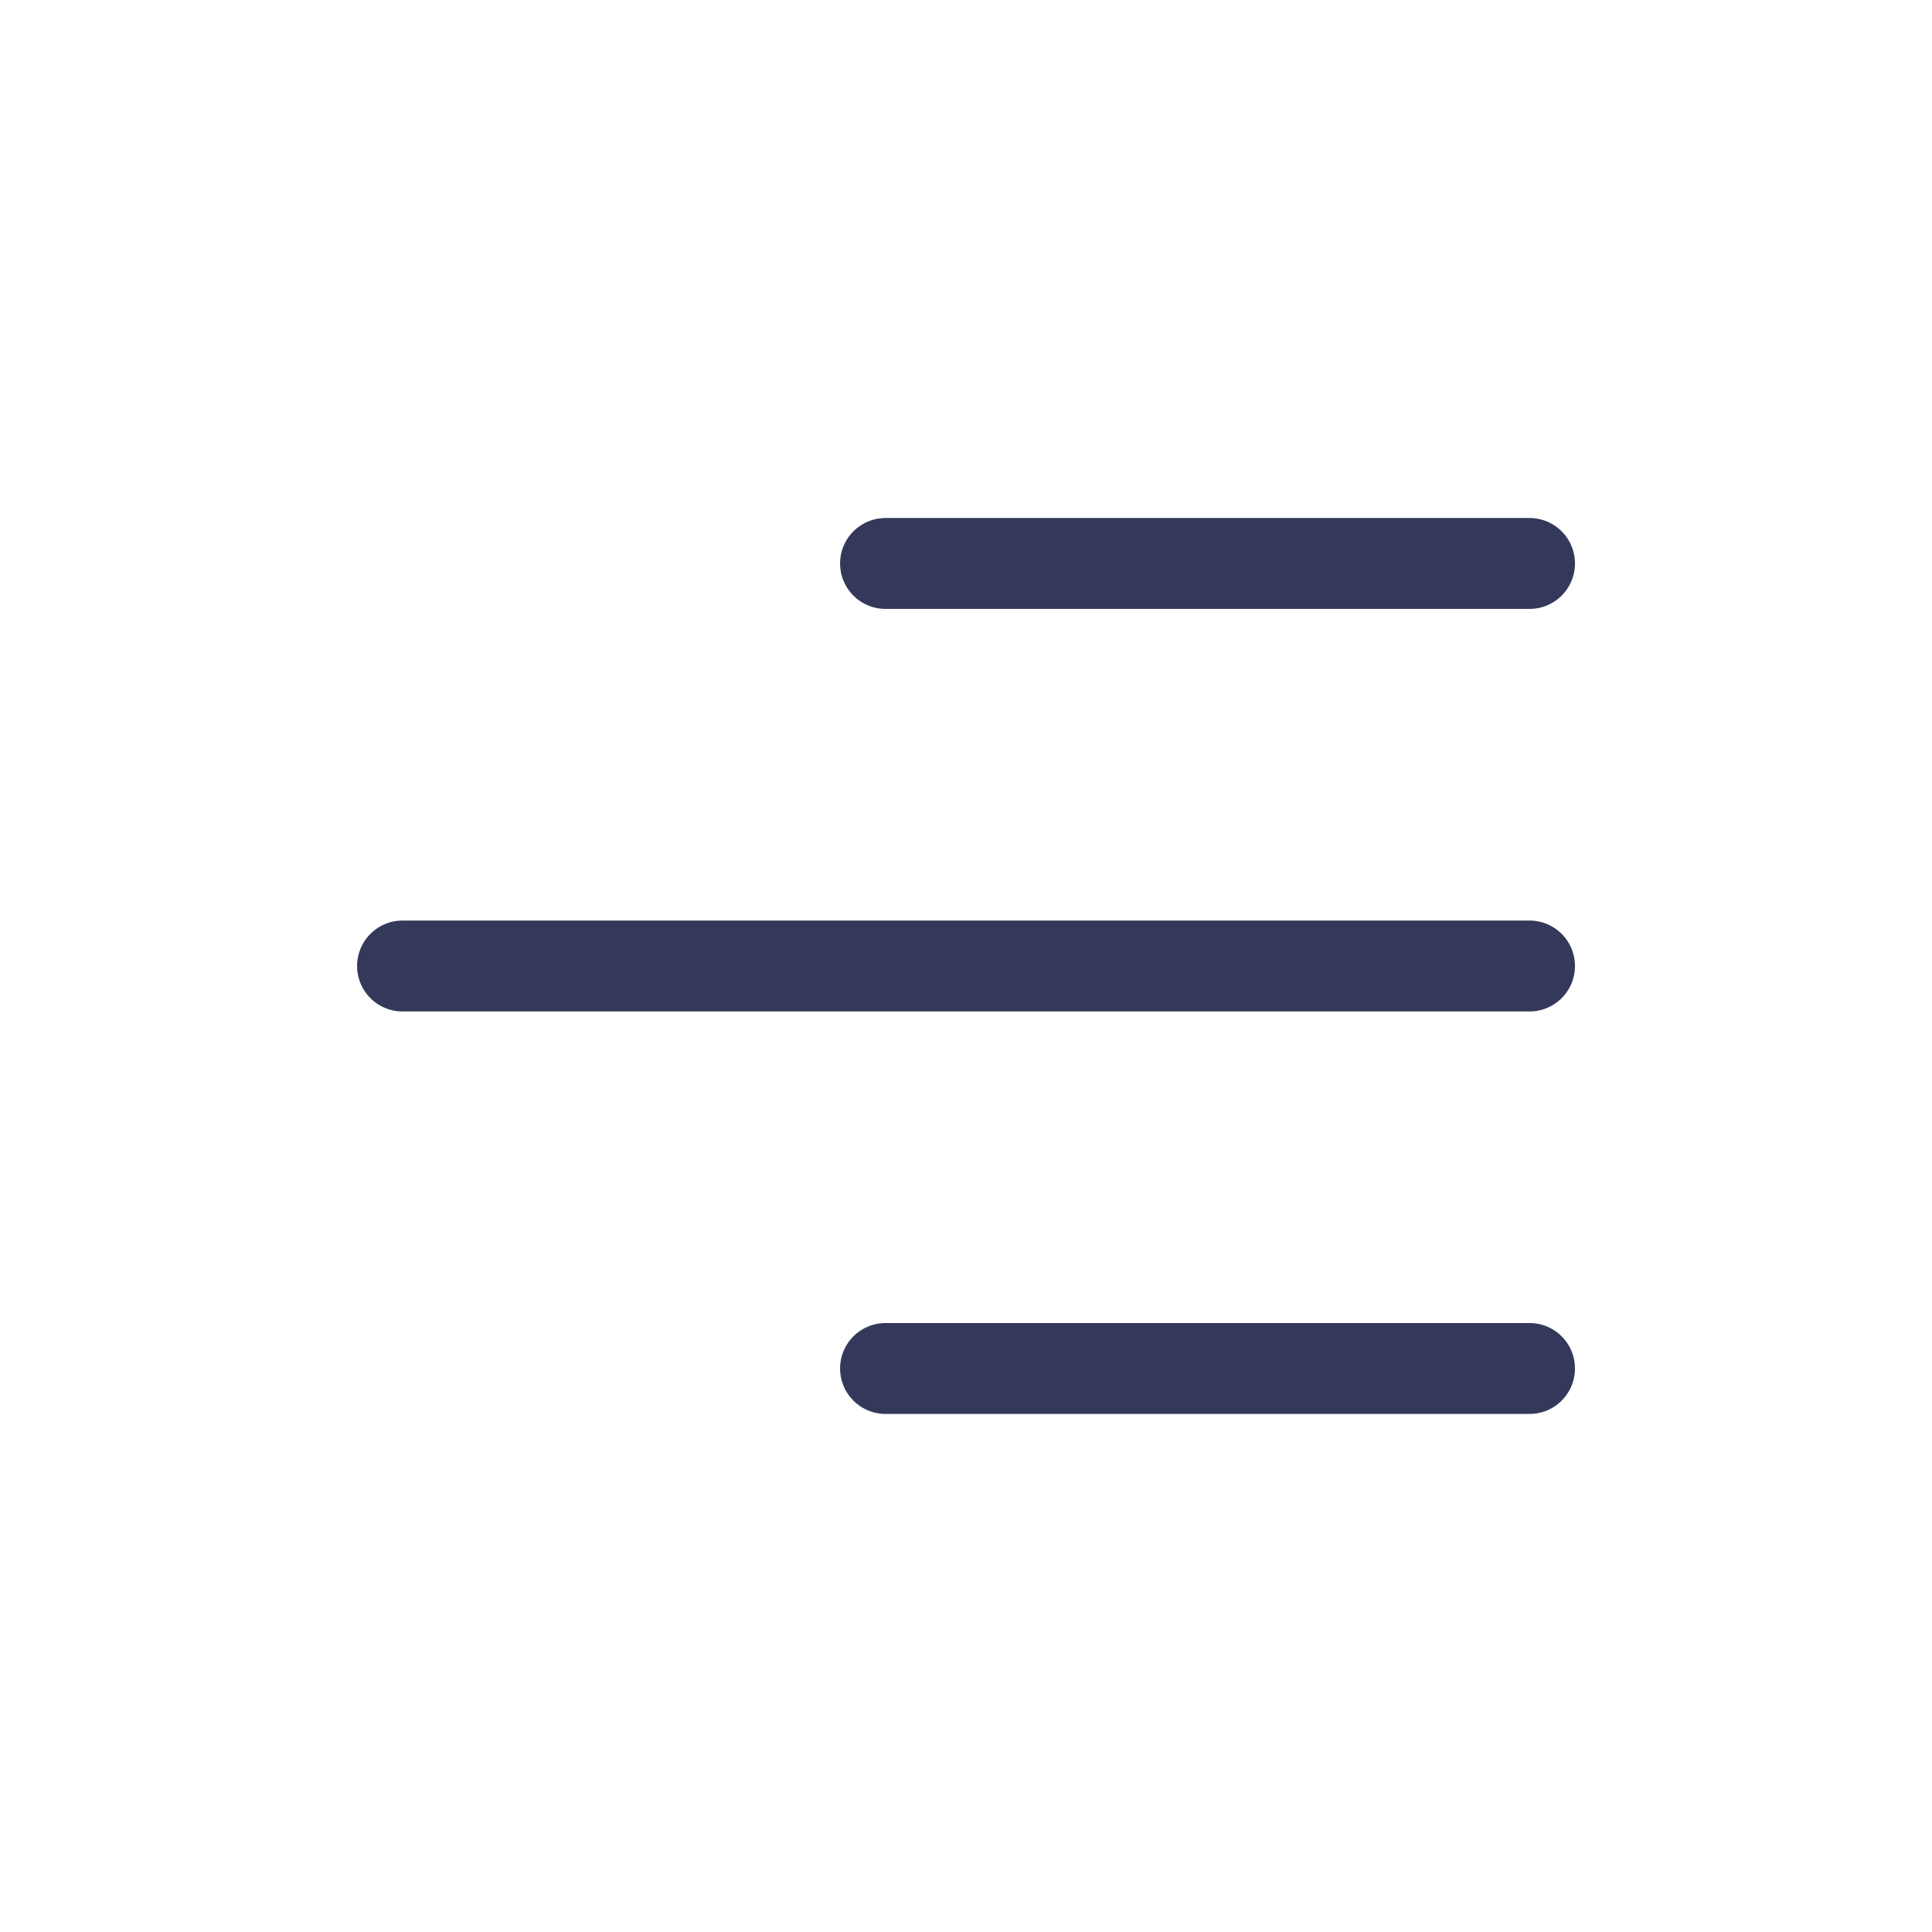 <svg width="34" height="34" viewBox="0 0 34 34" fill="none" xmlns="http://www.w3.org/2000/svg">
<path d="M15.584 24.083H26.917M7.084 17H26.917M15.584 9.916H26.917" stroke="#34395B" stroke-width="1.6" stroke-linecap="round" stroke-linejoin="round"/>
</svg>
